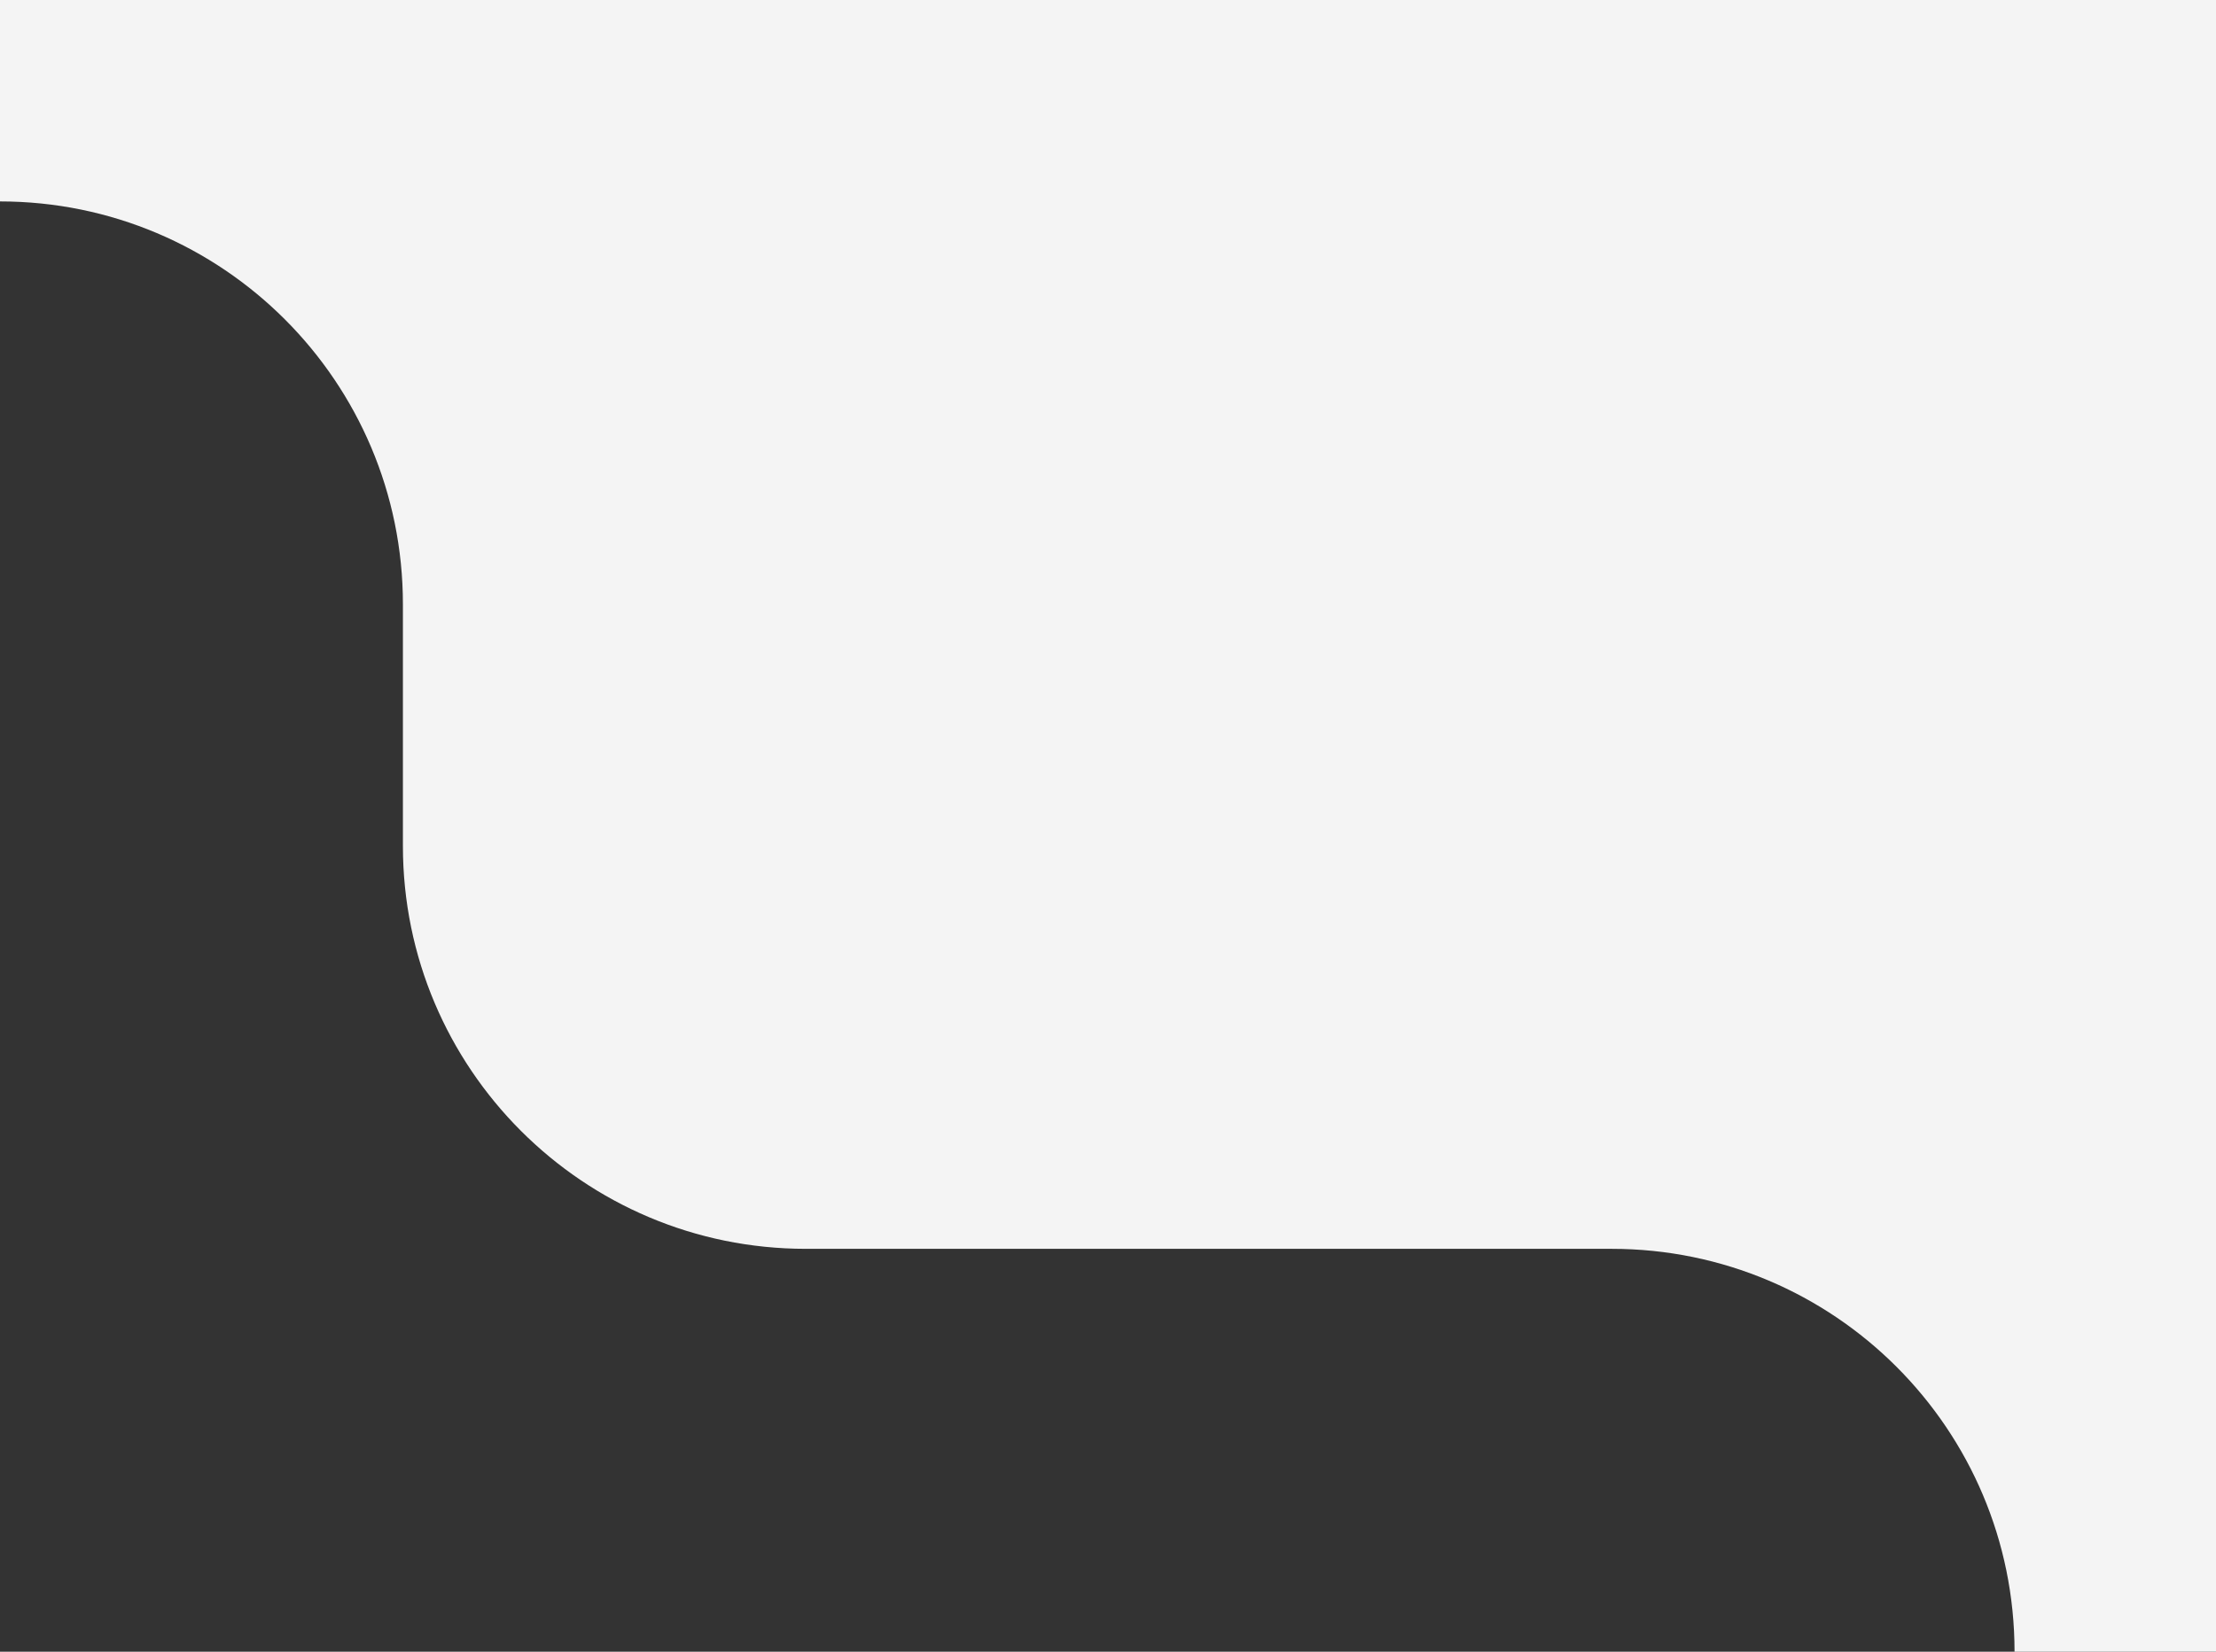 <?xml version="1.0" encoding="UTF-8"?> <svg xmlns="http://www.w3.org/2000/svg" width="110" height="82" viewBox="0 0 110 82" fill="none"><rect x="0" y="0" width="110" height="82" fill="#333333" stroke="none"/><g clip-path="url(#clip0_361_2949)"><path fill-rule="evenodd" clip-rule="evenodd" d="M110 0H0V10C11.046 10 20 18.954 20 30V42C20 53.046 28.954 62 40 62H80C91.046 62 100 70.954 100 82H110V0Z" fill="#F4F4F4"></path></g><defs><clipPath id="clip0_361_2949"><rect width="110" height="82" fill="white"></rect></clipPath></defs></svg> 